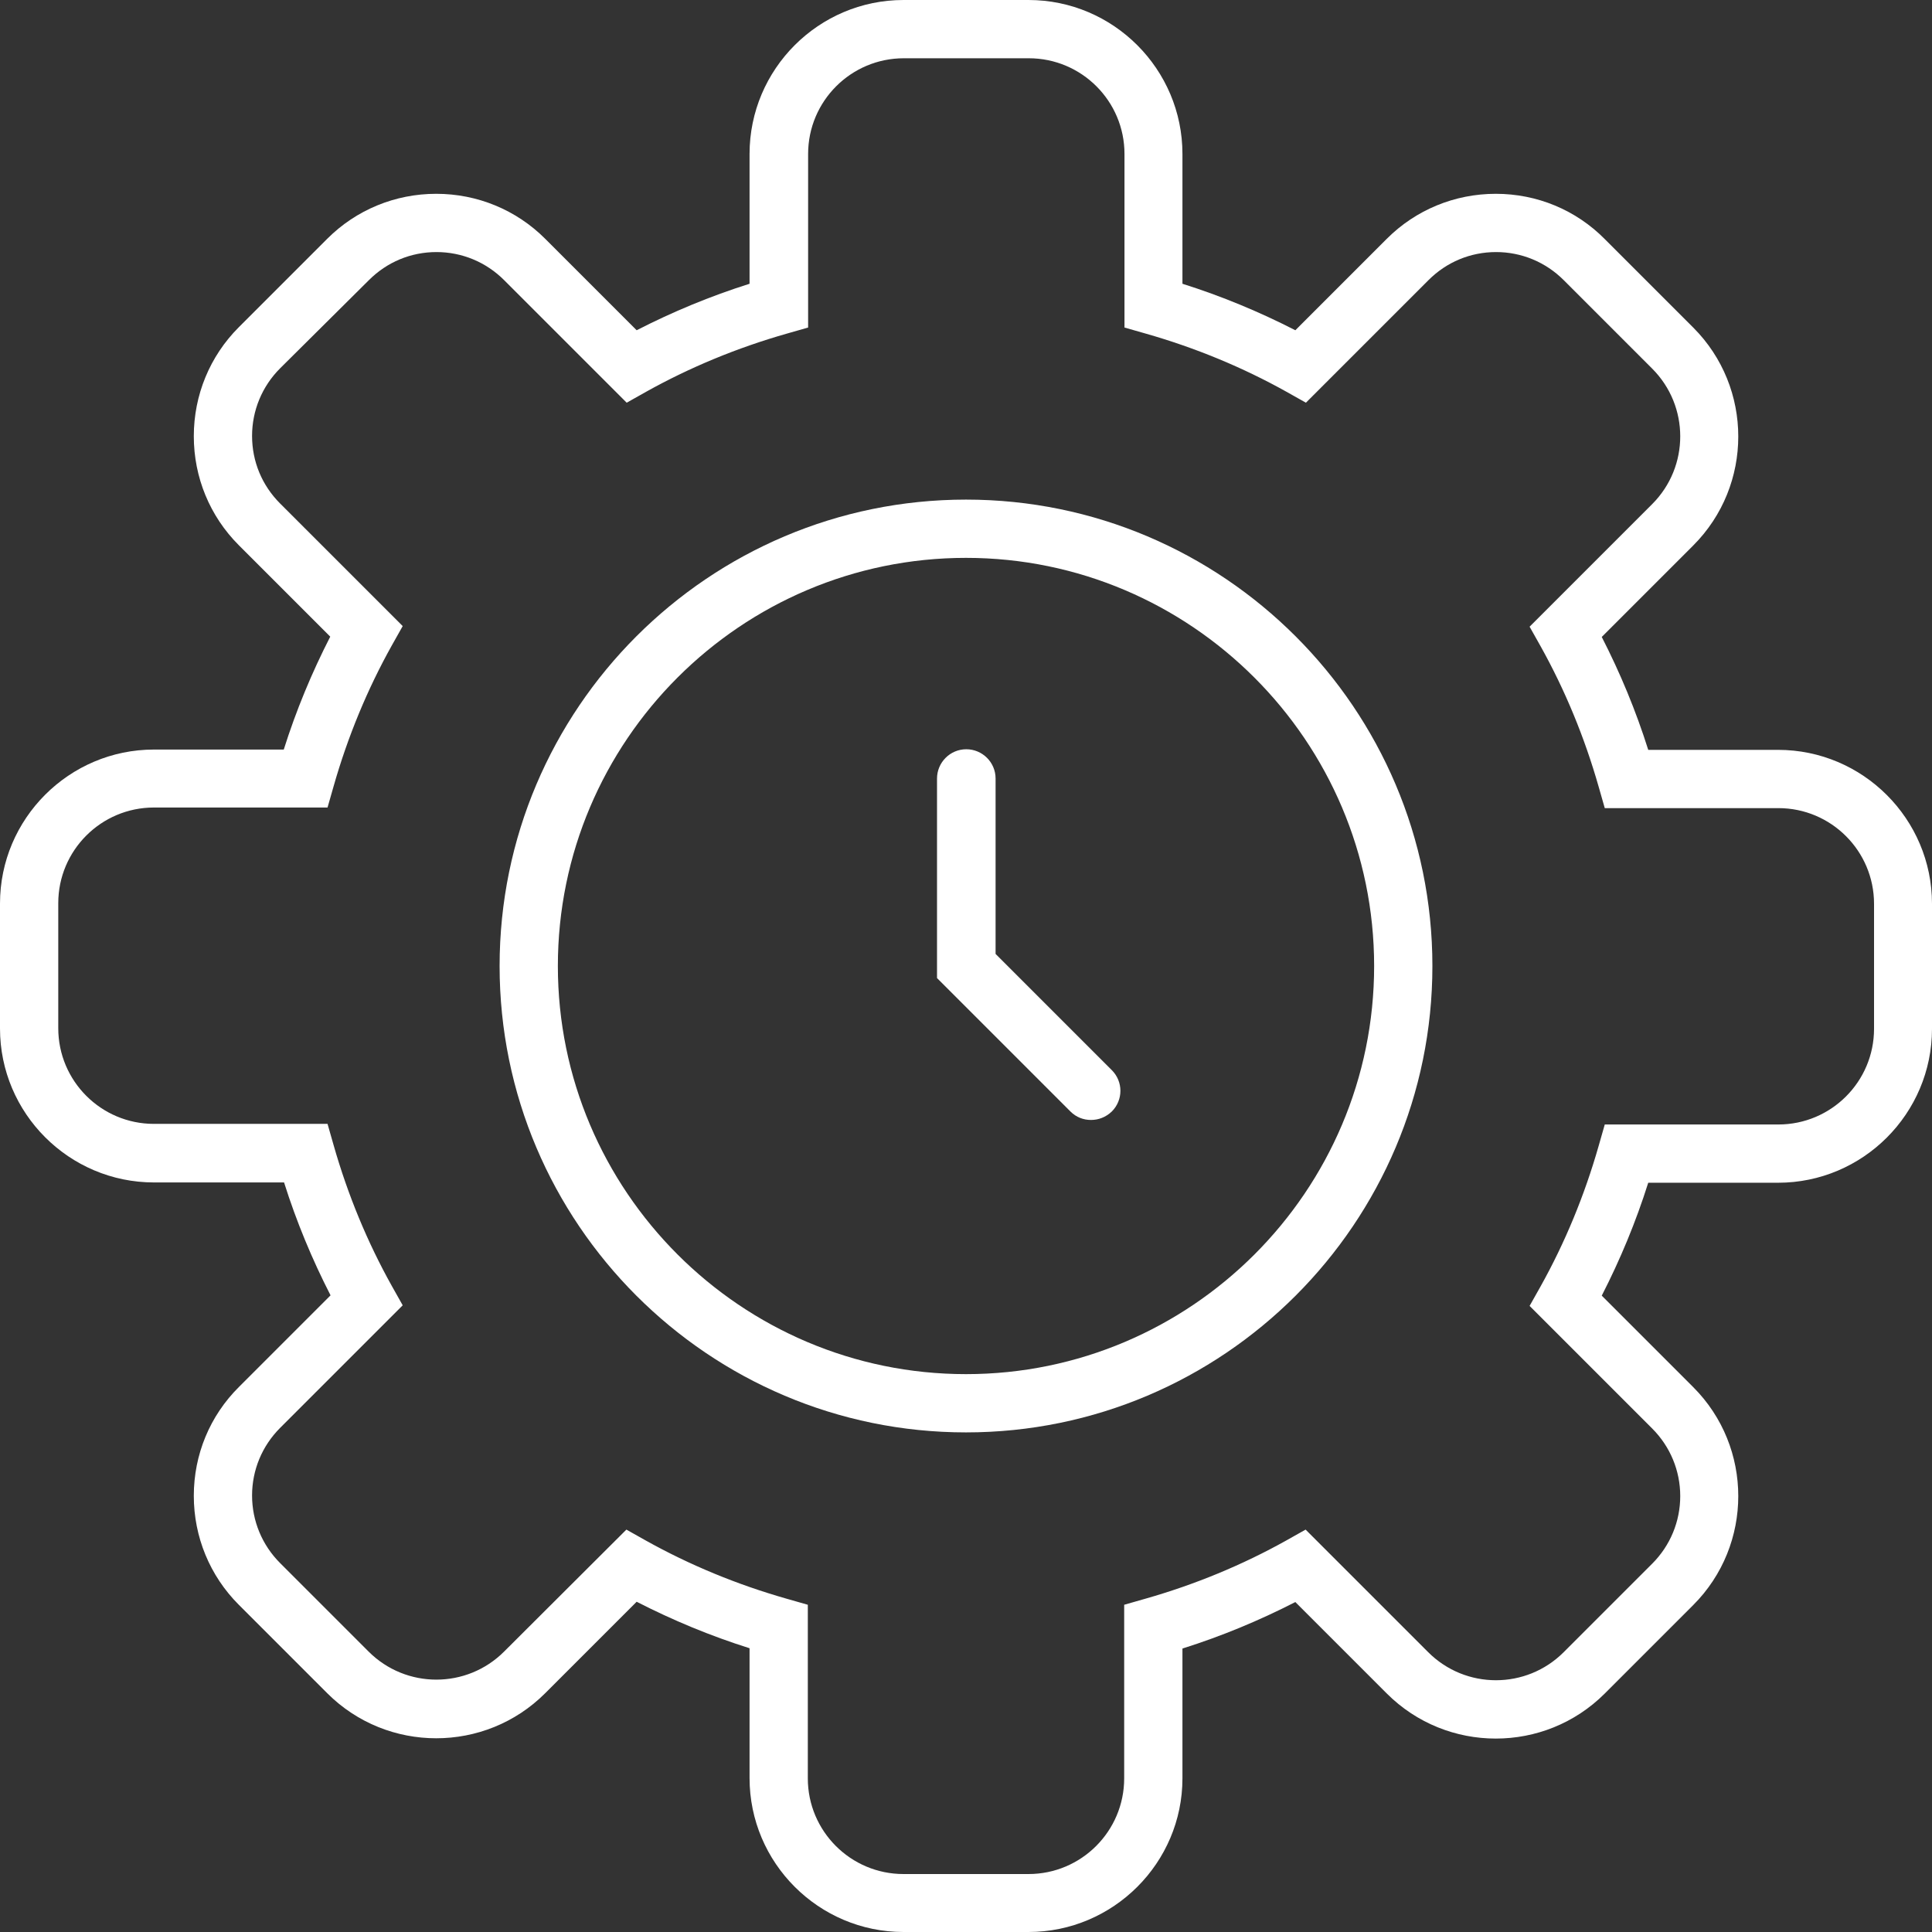 <?xml version="1.0" encoding="utf-8"?>
<!-- Generator: Adobe Illustrator 25.2.1, SVG Export Plug-In . SVG Version: 6.00 Build 0)  -->
<svg version="1.1" id="Layer_1" xmlns="http://www.w3.org/2000/svg" xmlns:xlink="http://www.w3.org/1999/xlink" x="0px" y="0px"
	 viewBox="0 0 64 64" style="enable-background:new 0 0 64 64;" xml:space="preserve">
<rect x="0" y="0" width="64" height="64" fill="#333333" stroke="none"/>
<style type="text/css">
	.st0{fill:#ffffff;}
	.st1{fill-rule:evenodd;clip-rule:evenodd;fill:#ffffff;}
	.st2{fill:none;stroke:#ffffff;stroke-width:1.5;stroke-miterlimit:10;}
</style>
<g>
	<g>
		<g>
			<g>
				<path class="st0" d="M34.07,64h-4.14c-2.81,0-5.1-2.29-5.1-5.1v-4.3c-1.3-0.41-2.55-0.93-3.74-1.54l-3.03,3.03
					c-1.99,1.99-5.23,1.99-7.22,0l-2.93-2.93c-0.96-0.96-1.49-2.25-1.49-3.61s0.53-2.65,1.5-3.61l3.03-3.03
					c-0.61-1.19-1.13-2.44-1.54-3.74H5.1c-2.81,0-5.1-2.29-5.1-5.1v-4.14c0-2.81,2.29-5.1,5.1-5.1h4.3c0.41-1.3,0.93-2.55,1.54-3.74
					l-3.03-3.03c-0.96-0.96-1.49-2.25-1.49-3.61s0.53-2.65,1.49-3.61l2.93-2.93c0.96-0.96,2.25-1.49,3.61-1.49s2.65,0.53,3.61,1.49
					l3.03,3.03c1.19-0.61,2.44-1.13,3.74-1.54V5.1c0-2.81,2.29-5.1,5.1-5.1h4.14c2.81,0,5.1,2.29,5.1,5.1v4.3
					c1.3,0.41,2.55,0.93,3.74,1.54l3.03-3.03c0.96-0.96,2.25-1.49,3.61-1.49c1.36,0,2.65,0.53,3.61,1.5l2.93,2.93
					c1.99,1.99,1.99,5.23,0,7.22l-3.03,3.03c0.61,1.19,1.13,2.44,1.54,3.74h4.3c2.81,0,5.1,2.29,5.1,5.1v4.14
					c0,2.81-2.29,5.1-5.1,5.1h-4.3c-0.41,1.3-0.93,2.55-1.54,3.74l3.03,3.03c1.99,1.99,1.99,5.23,0,7.22l-2.93,2.93
					c-1.99,1.99-5.23,1.99-7.22,0l-3.03-3.03c-1.19,0.61-2.44,1.13-3.74,1.54v4.3C39.17,61.71,36.88,64,34.07,64z M20.75,50.67
					l0.64,0.36c1.45,0.81,3.02,1.46,4.67,1.93l0.7,0.2v5.75c0,1.75,1.42,3.17,3.17,3.17h4.14c1.75,0,3.17-1.42,3.17-3.17v-5.75
					l0.7-0.2c1.65-0.47,3.22-1.12,4.67-1.93l0.64-0.36l4.06,4.06c1.24,1.24,3.25,1.24,4.49,0l2.93-2.93c0.6-0.6,0.93-1.4,0.93-2.24
					s-0.33-1.64-0.93-2.24l-4.06-4.06l0.36-0.64c0.81-1.45,1.46-3.02,1.93-4.67l0.2-0.7h5.75c1.75,0,3.17-1.42,3.17-3.17v-4.14
					c0-1.75-1.42-3.17-3.17-3.17h-5.75l-0.2-0.7c-0.47-1.65-1.12-3.22-1.93-4.67l-0.36-0.64l4.06-4.06c1.24-1.24,1.24-3.25,0-4.49
					L51.8,9.28c-0.6-0.6-1.4-0.93-2.24-0.93c-0.85,0-1.64,0.33-2.24,0.93l-4.06,4.06l-0.64-0.36c-1.45-0.81-3.02-1.46-4.67-1.93
					l-0.7-0.2V5.1c0-1.75-1.42-3.17-3.17-3.17h-4.14c-1.75,0-3.17,1.42-3.17,3.17v5.75l-0.7,0.2c-1.65,0.47-3.22,1.12-4.67,1.93
					l-0.64,0.36l-4.06-4.06c-0.6-0.6-1.4-0.93-2.24-0.93c-0.85,0-1.64,0.33-2.24,0.93L9.28,12.2c-0.6,0.6-0.93,1.4-0.93,2.24
					c0,0.85,0.33,1.64,0.93,2.24l4.06,4.06l-0.36,0.64c-0.81,1.45-1.46,3.02-1.93,4.67l-0.2,0.7H5.1c-1.75,0-3.17,1.42-3.17,3.17
					v4.14c0,1.75,1.42,3.17,3.17,3.17h5.75l0.2,0.7c0.47,1.65,1.12,3.22,1.93,4.67l0.36,0.64l-4.06,4.06
					c-0.6,0.6-0.93,1.4-0.93,2.24s0.33,1.64,0.93,2.24l2.93,2.93c1.24,1.24,3.25,1.24,4.49,0L20.75,50.67z"/>
			</g>
		</g>
	</g>
	<g>
		<path class="st0" d="M32,47.45c-8.52,0-15.45-6.93-15.45-15.45S23.48,16.55,32,16.55S47.45,23.48,47.45,32S40.52,47.45,32,47.45z
			 M32,18.48c-7.45,0-13.52,6.06-13.52,13.52c0,7.45,6.06,13.52,13.52,13.52c7.45,0,13.52-6.06,13.52-13.52
			C45.52,24.55,39.45,18.48,32,18.48z"/>
	</g>
	<g>
		<path class="st0" d="M36.14,37.1c-0.25,0-0.49-0.09-0.68-0.28l-4.42-4.42v-6.61c0-0.53,0.43-0.97,0.97-0.97
			c0.53,0,0.97,0.43,0.97,0.97v5.81l3.85,3.85c0.38,0.38,0.38,0.99,0,1.37C36.63,37.01,36.39,37.1,36.14,37.1z"/>
	</g>
</g>
</svg>
